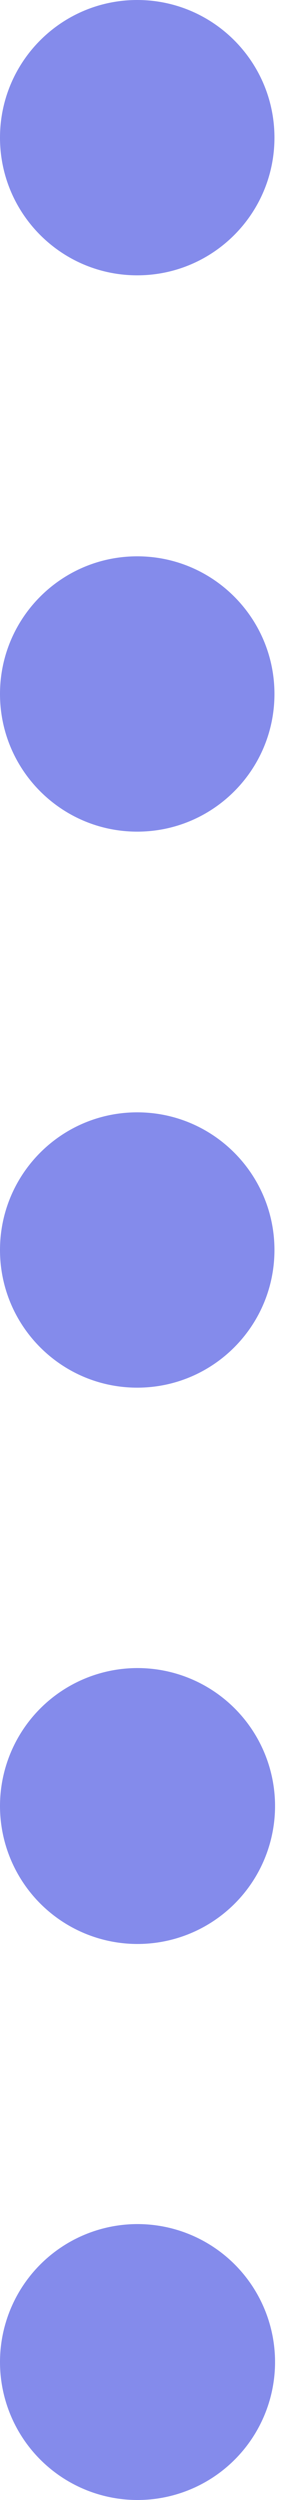 <?xml version="1.0" encoding="UTF-8"?> <svg xmlns="http://www.w3.org/2000/svg" width="38" height="337" viewBox="0 0 38 337" fill="none"> <path d="M18.557 37.115C28.806 37.115 37.115 28.806 37.115 18.557C37.115 8.308 28.806 0 18.557 0C8.308 0 0 8.308 0 18.557C0 28.806 8.308 37.115 18.557 37.115Z" fill="#505BE3" fill-opacity="0.7"></path> <path d="M18.557 112.106C28.806 112.106 37.115 103.798 37.115 93.549C37.115 83.299 28.806 74.991 18.557 74.991C8.308 74.991 0 83.299 0 93.549C0 103.798 8.308 112.106 18.557 112.106Z" fill="#505BE3" fill-opacity="0.7"></path> <path d="M18.557 187.057C28.806 187.057 37.115 178.748 37.115 168.499C37.115 158.251 28.806 149.942 18.557 149.942C8.308 149.942 0 158.251 0 168.499C0 178.748 8.308 187.057 18.557 187.057Z" fill="#505BE3" fill-opacity="0.7"></path> <path d="M18.557 262.049C22.237 262.057 25.837 260.973 28.901 258.934C31.964 256.895 34.354 253.994 35.768 250.596C37.182 247.199 37.556 243.458 36.843 239.848C36.13 236.238 34.361 232.92 31.762 230.315C29.163 227.71 25.849 225.935 22.241 225.214C18.632 224.493 14.89 224.859 11.49 226.266C8.089 227.672 5.182 230.056 3.137 233.115C1.092 236.174 8.54631e-06 239.771 0 243.451C-1.14387e-05 248.377 1.954 253.101 5.433 256.588C8.912 260.074 13.632 262.038 18.557 262.049Z" fill="#505BE3" fill-opacity="0.7"></path> <path d="M18.557 337C22.237 337.008 25.837 335.924 28.901 333.885C31.964 331.846 34.354 328.945 35.768 325.547C37.182 322.15 37.556 318.409 36.843 314.799C36.13 311.189 34.361 307.871 31.762 305.266C29.163 302.661 25.849 300.886 22.241 300.165C18.632 299.444 14.89 299.81 11.49 301.217C8.089 302.623 5.182 305.007 3.137 308.066C1.092 311.125 8.54631e-06 314.722 0 318.402C-1.14387e-05 323.328 1.954 328.052 5.433 331.539C8.912 335.025 13.632 336.989 18.557 337Z" fill="#505BE3" fill-opacity="0.7"></path> </svg> 